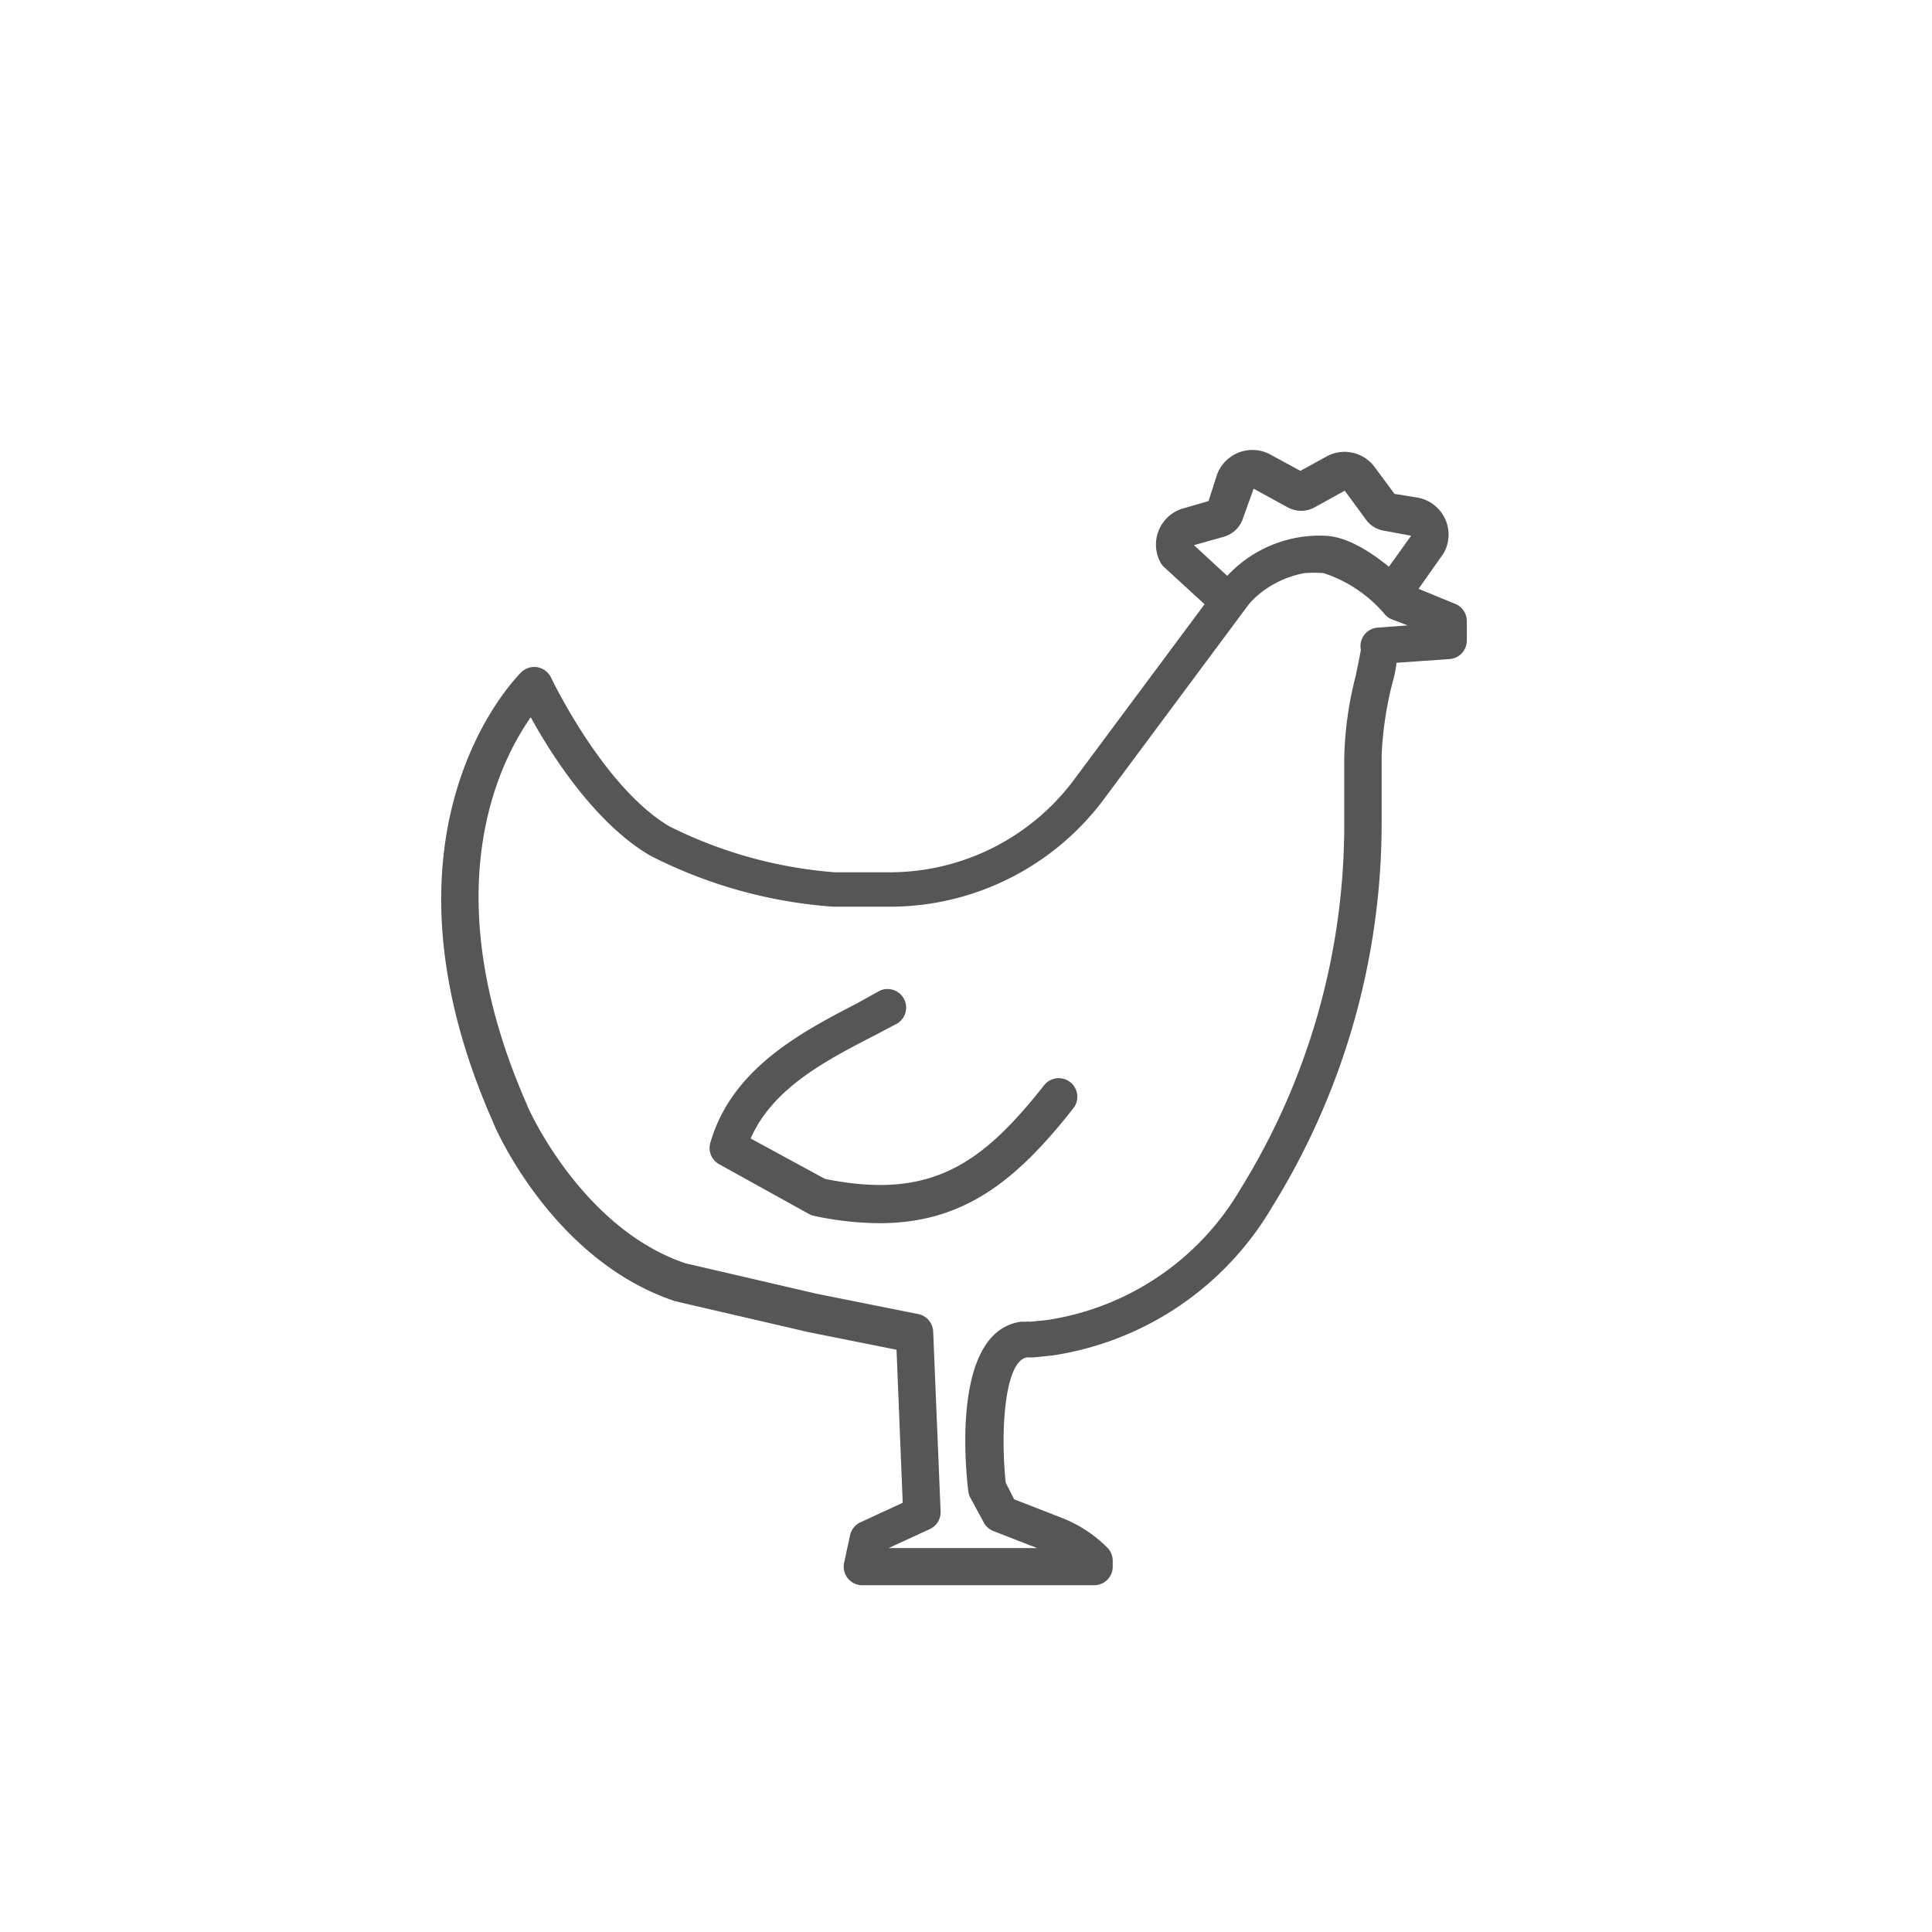 <svg xmlns="http://www.w3.org/2000/svg" viewBox="0 0 340.157 340.157">
  <defs>
    <style>
      .cls-1 {
        fill: none;
      }

      .cls-2 {
        fill: #565656;
      }
    </style>
  </defs>
  <g id="Circle">
    <circle class="cls-1" cx="170.079" cy="170.079" r="170.079"/>
  </g>
  <g id="Species">
    <g>
      <path class="cls-2" d="M188.431,190.531a3.275,3.275,0,0,0-4.6.545c-10.944,13.865-19.925,20.274-38.586,16.481l-13.08-7.107c3.88-8.894,13.342-13.778,21.8-18.138l3.968-2.093a3.27,3.27,0,0,0-3.096-5.755l-3.924,2.18c-9.854,5.101-22.105,11.511-25.855,24.591a3.27,3.27,0,0,0,1.57,3.75l15.74,8.72a3.401,3.401,0,0,0,.872.349,56.286,56.286,0,0,0,11.598,1.308c14.911,0,24.198-7.586,34.139-20.231A3.275,3.275,0,0,0,188.431,190.531Z"/>
      <path class="cls-2" d="M256.208,106.316l-6.451-2.644,4.315-6.12.261-.436a6.627,6.627,0,0,0-4.752-9.505l-4.055-.654-3.488-4.709a6.584,6.584,0,0,0-8.72-1.744l-4.36,2.398-5.145-2.79a6.627,6.627,0,0,0-9.636,3.75l-1.395,4.36-4.36,1.264a6.627,6.627,0,0,0-4.055,9.636,3.441,3.441,0,0,0,.654.785l7.061,6.481-22.845,30.71a40.505,40.505,0,0,1-32.613,16.481H146.989a78.22,78.22,0,0,1-29.169-8.11C106.179,138.581,97.023,119.309,97.023,119.309a3.27,3.27,0,0,0-5.276-.916c-1.134,1.134-27.512,27.904-5.014,79.004.392,1.177,10.595,24.547,32.134,31.698l23.501,5.45,15.478,3.096,1.09,26.945-7.456,3.444a3.27,3.27,0,0,0-1.831,2.354l-1.046,4.84a3.27,3.27,0,0,0,3.226,3.88h40.854a3.27,3.27,0,0,0,3.226-3.052v-1.264a3.269,3.269,0,0,0-.959-2.311,23.194,23.194,0,0,0-8.11-5.276l-8.284-3.226-1.482-2.921c-.959-8.982-.218-21.451,3.75-22.062h1.177l3.357-.349a54.196,54.196,0,0,0,38.63-26.16,128.271,128.271,0,0,0,19.271-67.755V132.913a62.443,62.443,0,0,1,1.875-12.601,20.526,20.526,0,0,0,.741-3.619l9.33-.654a3.27,3.27,0,0,0,3.052-3.27v-3.444A3.27,3.27,0,0,0,256.208,106.316ZM215.485,94.501a4.97,4.97,0,0,0,3.357-3.226l1.875-5.232,5.973,3.27a4.927,4.927,0,0,0,4.796,0l5.276-2.921,3.837,5.232a4.884,4.884,0,0,0,3.183,1.831l4.665.872-3.906,5.451c-3.079-2.505-7.307-5.308-11.224-5.45a22.192,22.192,0,0,0-16.742,6.54c-.179.161-.34.34-.511.509l-5.854-5.392ZM242.561,110.502a3.27,3.27,0,0,0-2.965,2.616,3.398,3.398,0,0,0,0,1.308c-.131.872-.567,2.921-.916,4.622a62.43,62.43,0,0,0-2.006,14.432v11.598a121.733,121.733,0,0,1-18.269,64.267,47.655,47.655,0,0,1-34.052,23.065l-2.965.305a3.268,3.268,0,0,0-.916,0h-.785c-11.99,1.788-9.767,25.201-9.2,29.866a3.27,3.27,0,0,0,.349,1.09l2.354,4.36a3.271,3.271,0,0,0,1.7,1.526l7.717,3.008H156.45l7.281-3.357a3.27,3.27,0,0,0,1.875-3.096l-1.308-31.698a3.27,3.27,0,0,0-2.616-3.052l-17.876-3.575L120.698,222.424c-18.443-6.191-27.948-27.73-27.948-27.991-16.307-37.104-5.145-59.82.698-68.148,3.619,6.627,11.38,18.748,21.059,24.373a83.67,83.67,0,0,0,32.221,8.982h9.897a47.045,47.045,0,0,0,37.889-19.141l25.157-33.834a9.6,9.6,0,0,1,1.265-1.395,17.44,17.44,0,0,1,8.72-4.36,19.751,19.751,0,0,1,3.401,0,23.85,23.85,0,0,1,10.856,7.368,3.27,3.27,0,0,0,1.177.785l2.747,1.046Z"/>
    </g>
  </g>
</svg>
